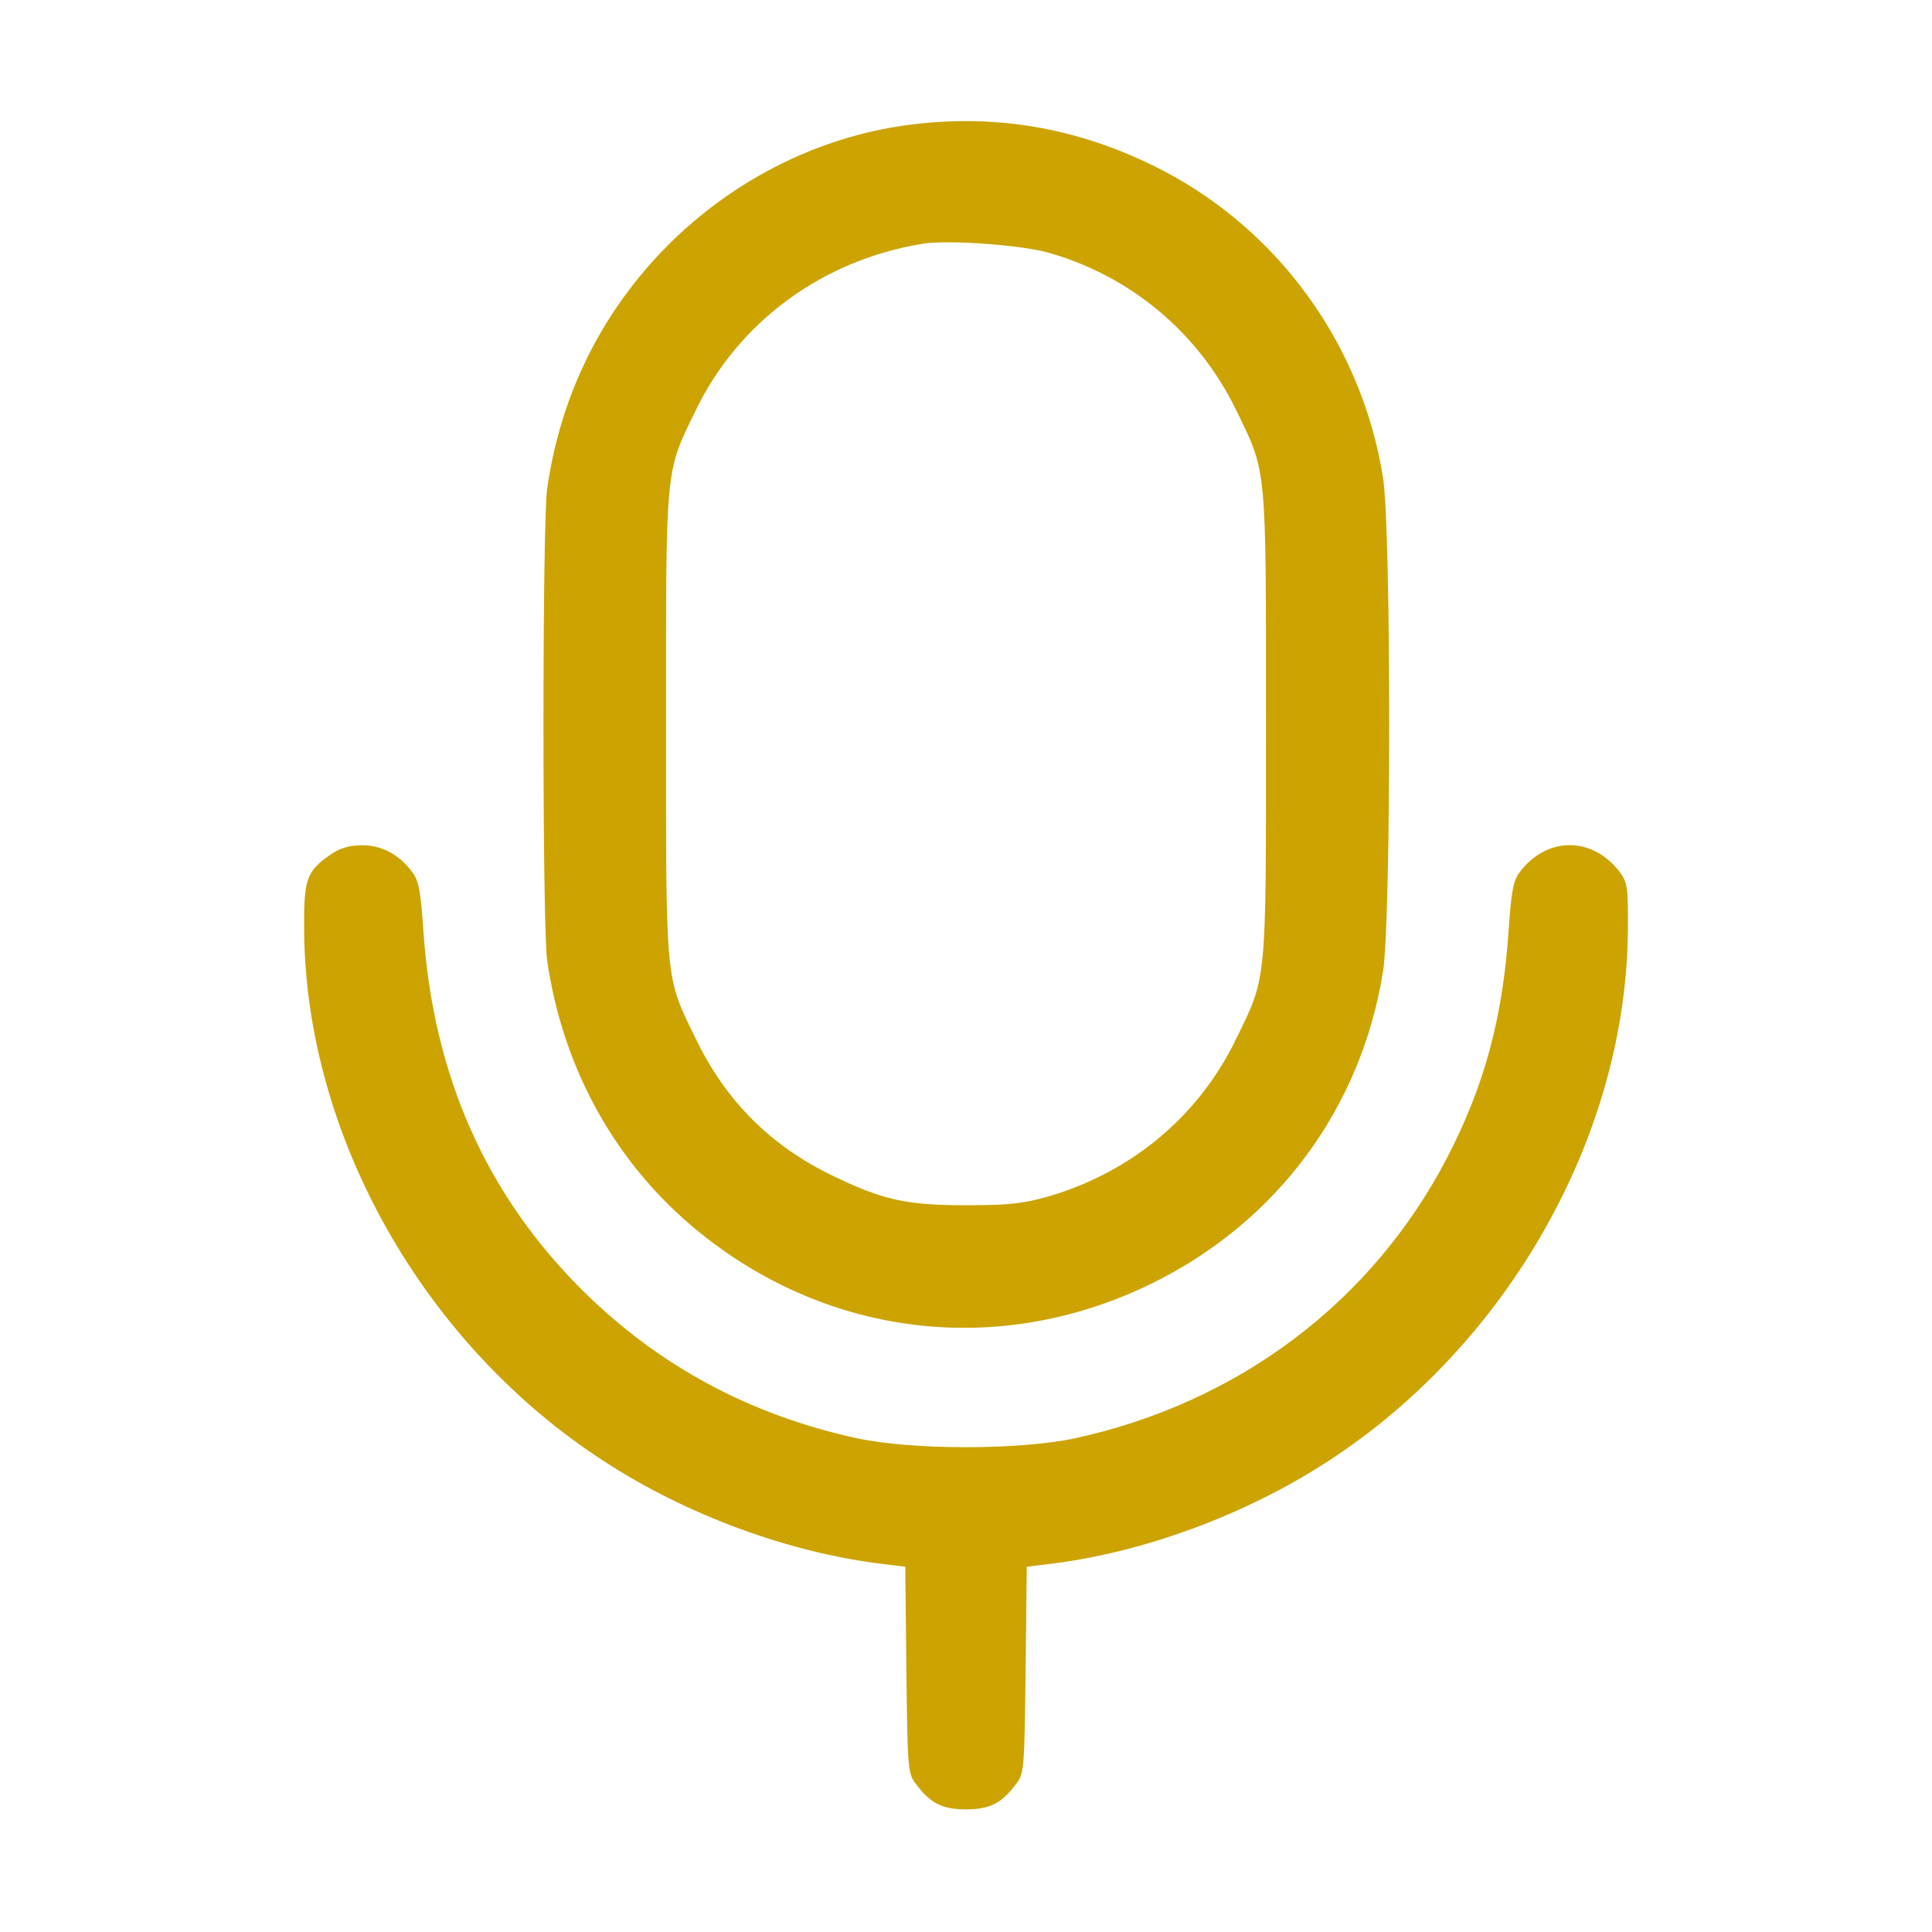 <?xml version="1.0" encoding="UTF-8"?> <svg xmlns="http://www.w3.org/2000/svg" xmlns:xlink="http://www.w3.org/1999/xlink" width="682.667" height="682.667" viewBox="0 0 512 512" overflow="hidden"> <g transform="matrix(0.1 0 0 -0.1 0 512)"> <path d="M2380 4785C2153 4749 1938 4638 1770 4470 1595 4294 1486 4075 1450 3825 1437 3733 1437 2667 1450 2575 1493 2277 1642 2017 1874 1838 2219 1571 2664 1527 3055 1720 3385 1883 3607 2183 3665 2545 3687 2676 3687 3724 3665 3855 3609 4204 3392 4506 3082 4668 2859 4784 2625 4823 2380 4785ZM2780 4450C2997 4388 3176 4238 3275 4035 3358 3865 3355 3894 3355 3200 3355 2506 3358 2535 3275 2365 3176 2161 2997 2012 2774 1948 2709 1930 2671 1926 2560 1926 2401 1926 2339 1940 2205 2005 2042 2084 1924 2202 1845 2365 1762 2535 1765 2506 1765 3200 1765 3894 1762 3865 1845 4035 1959 4269 2181 4431 2445 4474 2513 4485 2706 4471 2780 4450Z" fill="#CCA300"></path> <path d="M880 2858C811 2811 805 2792 806 2652 811 2109 1123 1557 1600 1248 1819 1105 2094 1004 2342 975L2399 968 2402 695C2405 437 2406 420 2426 394 2465 341 2497 325 2560 325 2623 325 2655 341 2694 394 2714 420 2715 437 2718 695L2721 968 2778 975C3026 1004 3301 1105 3520 1248 3996 1557 4309 2109 4314 2652 4315 2766 4313 2781 4294 2807 4222 2904 4099 2905 4027 2808 4010 2786 4005 2756 3998 2653 3982 2421 3934 2243 3835 2052 3636 1669 3281 1402 2847 1308 2700 1277 2420 1277 2273 1308 1987 1370 1746 1500 1543 1701 1287 1956 1148 2271 1122 2653 1115 2756 1110 2786 1093 2808 1059 2855 1012 2880 960 2880 928 2880 903 2873 880 2858Z" fill="#CCA300"></path> </g> </svg> 